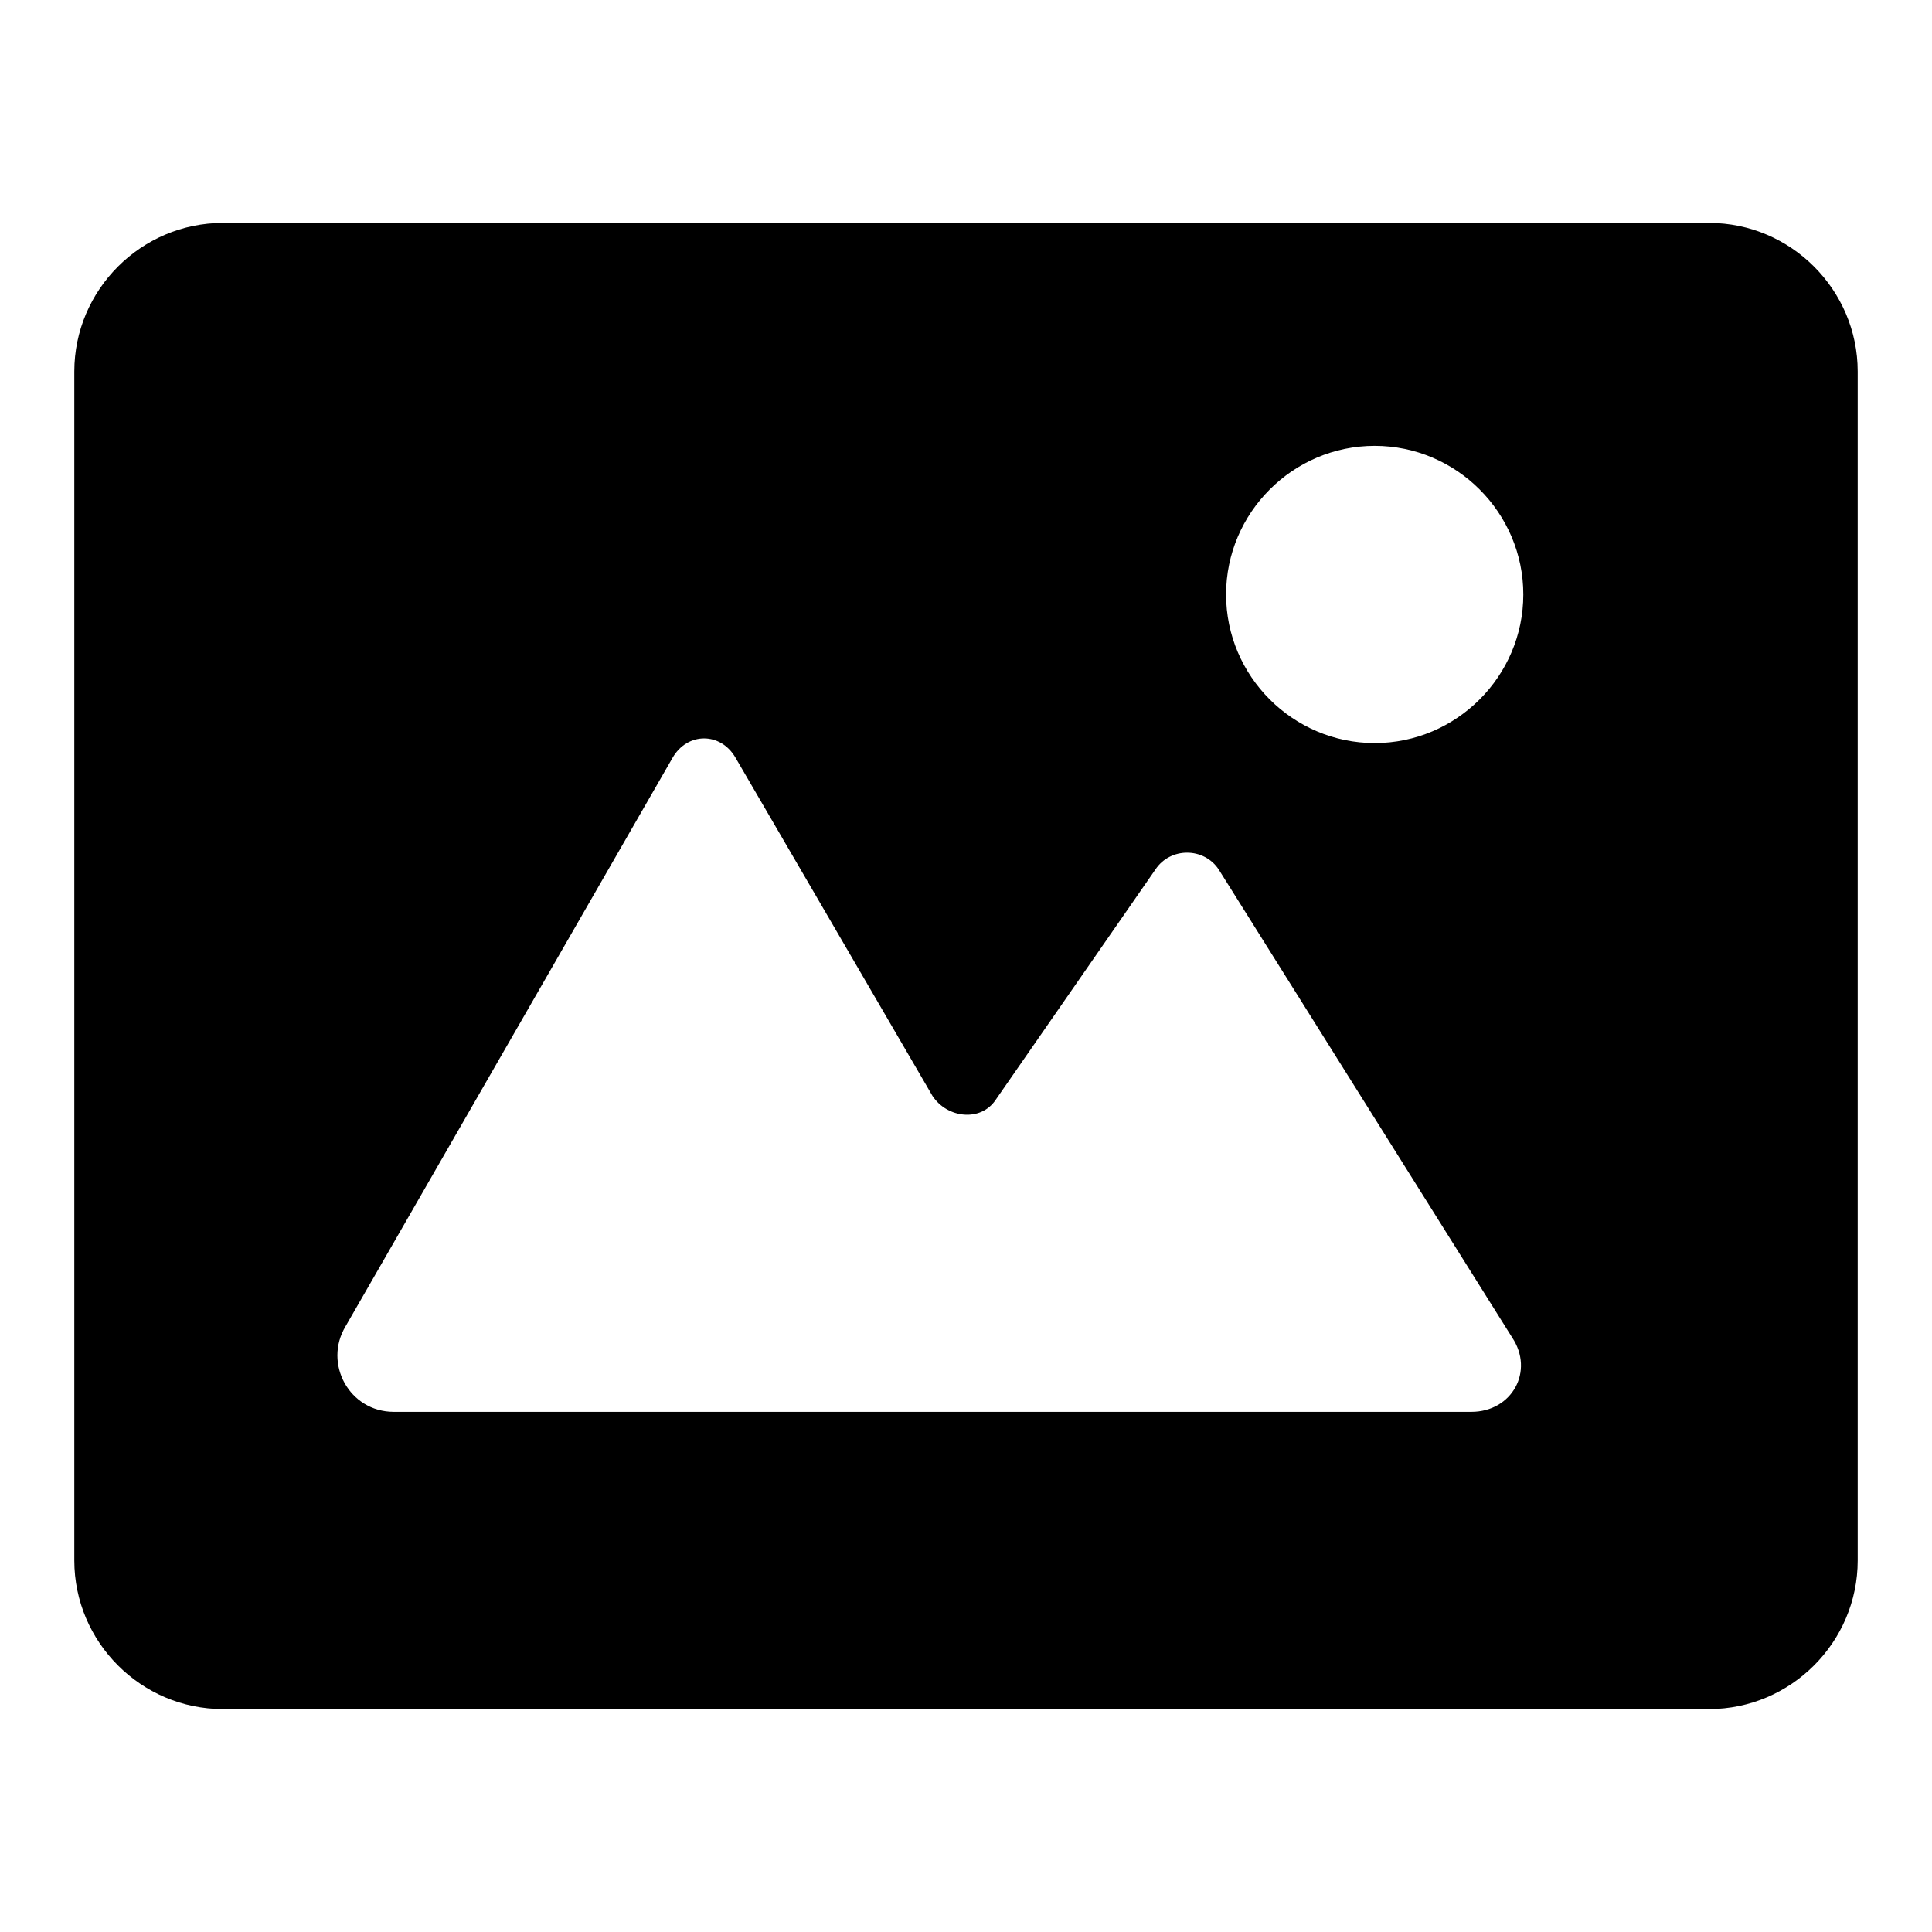 <svg xmlns="http://www.w3.org/2000/svg" width="800" height="800" viewBox="0 0 52 52" xml:space="preserve"><path d="M50 10c0-2.2-1.8-4-4-4H6c-2.2 0-4 1.8-4 4v32c0 2.2 1.8 4 4 4h40c2.2 0 4-1.8 4-4zM39.6 38h-29c-1.2 0-1.9-1.3-1.3-2.3l8.8-15.3c.4-.7 1.3-.7 1.7 0l5.3 9.1c.4.6 1.3.7 1.7.1l4.3-6.2c.4-.6 1.3-.6 1.7 0L40.7 36c.6.9 0 2-1.1 2M37 20c-2.2 0-4-1.8-4-4s1.8-4 4-4 4 1.8 4 4-1.8 4-4 4"/></svg>
